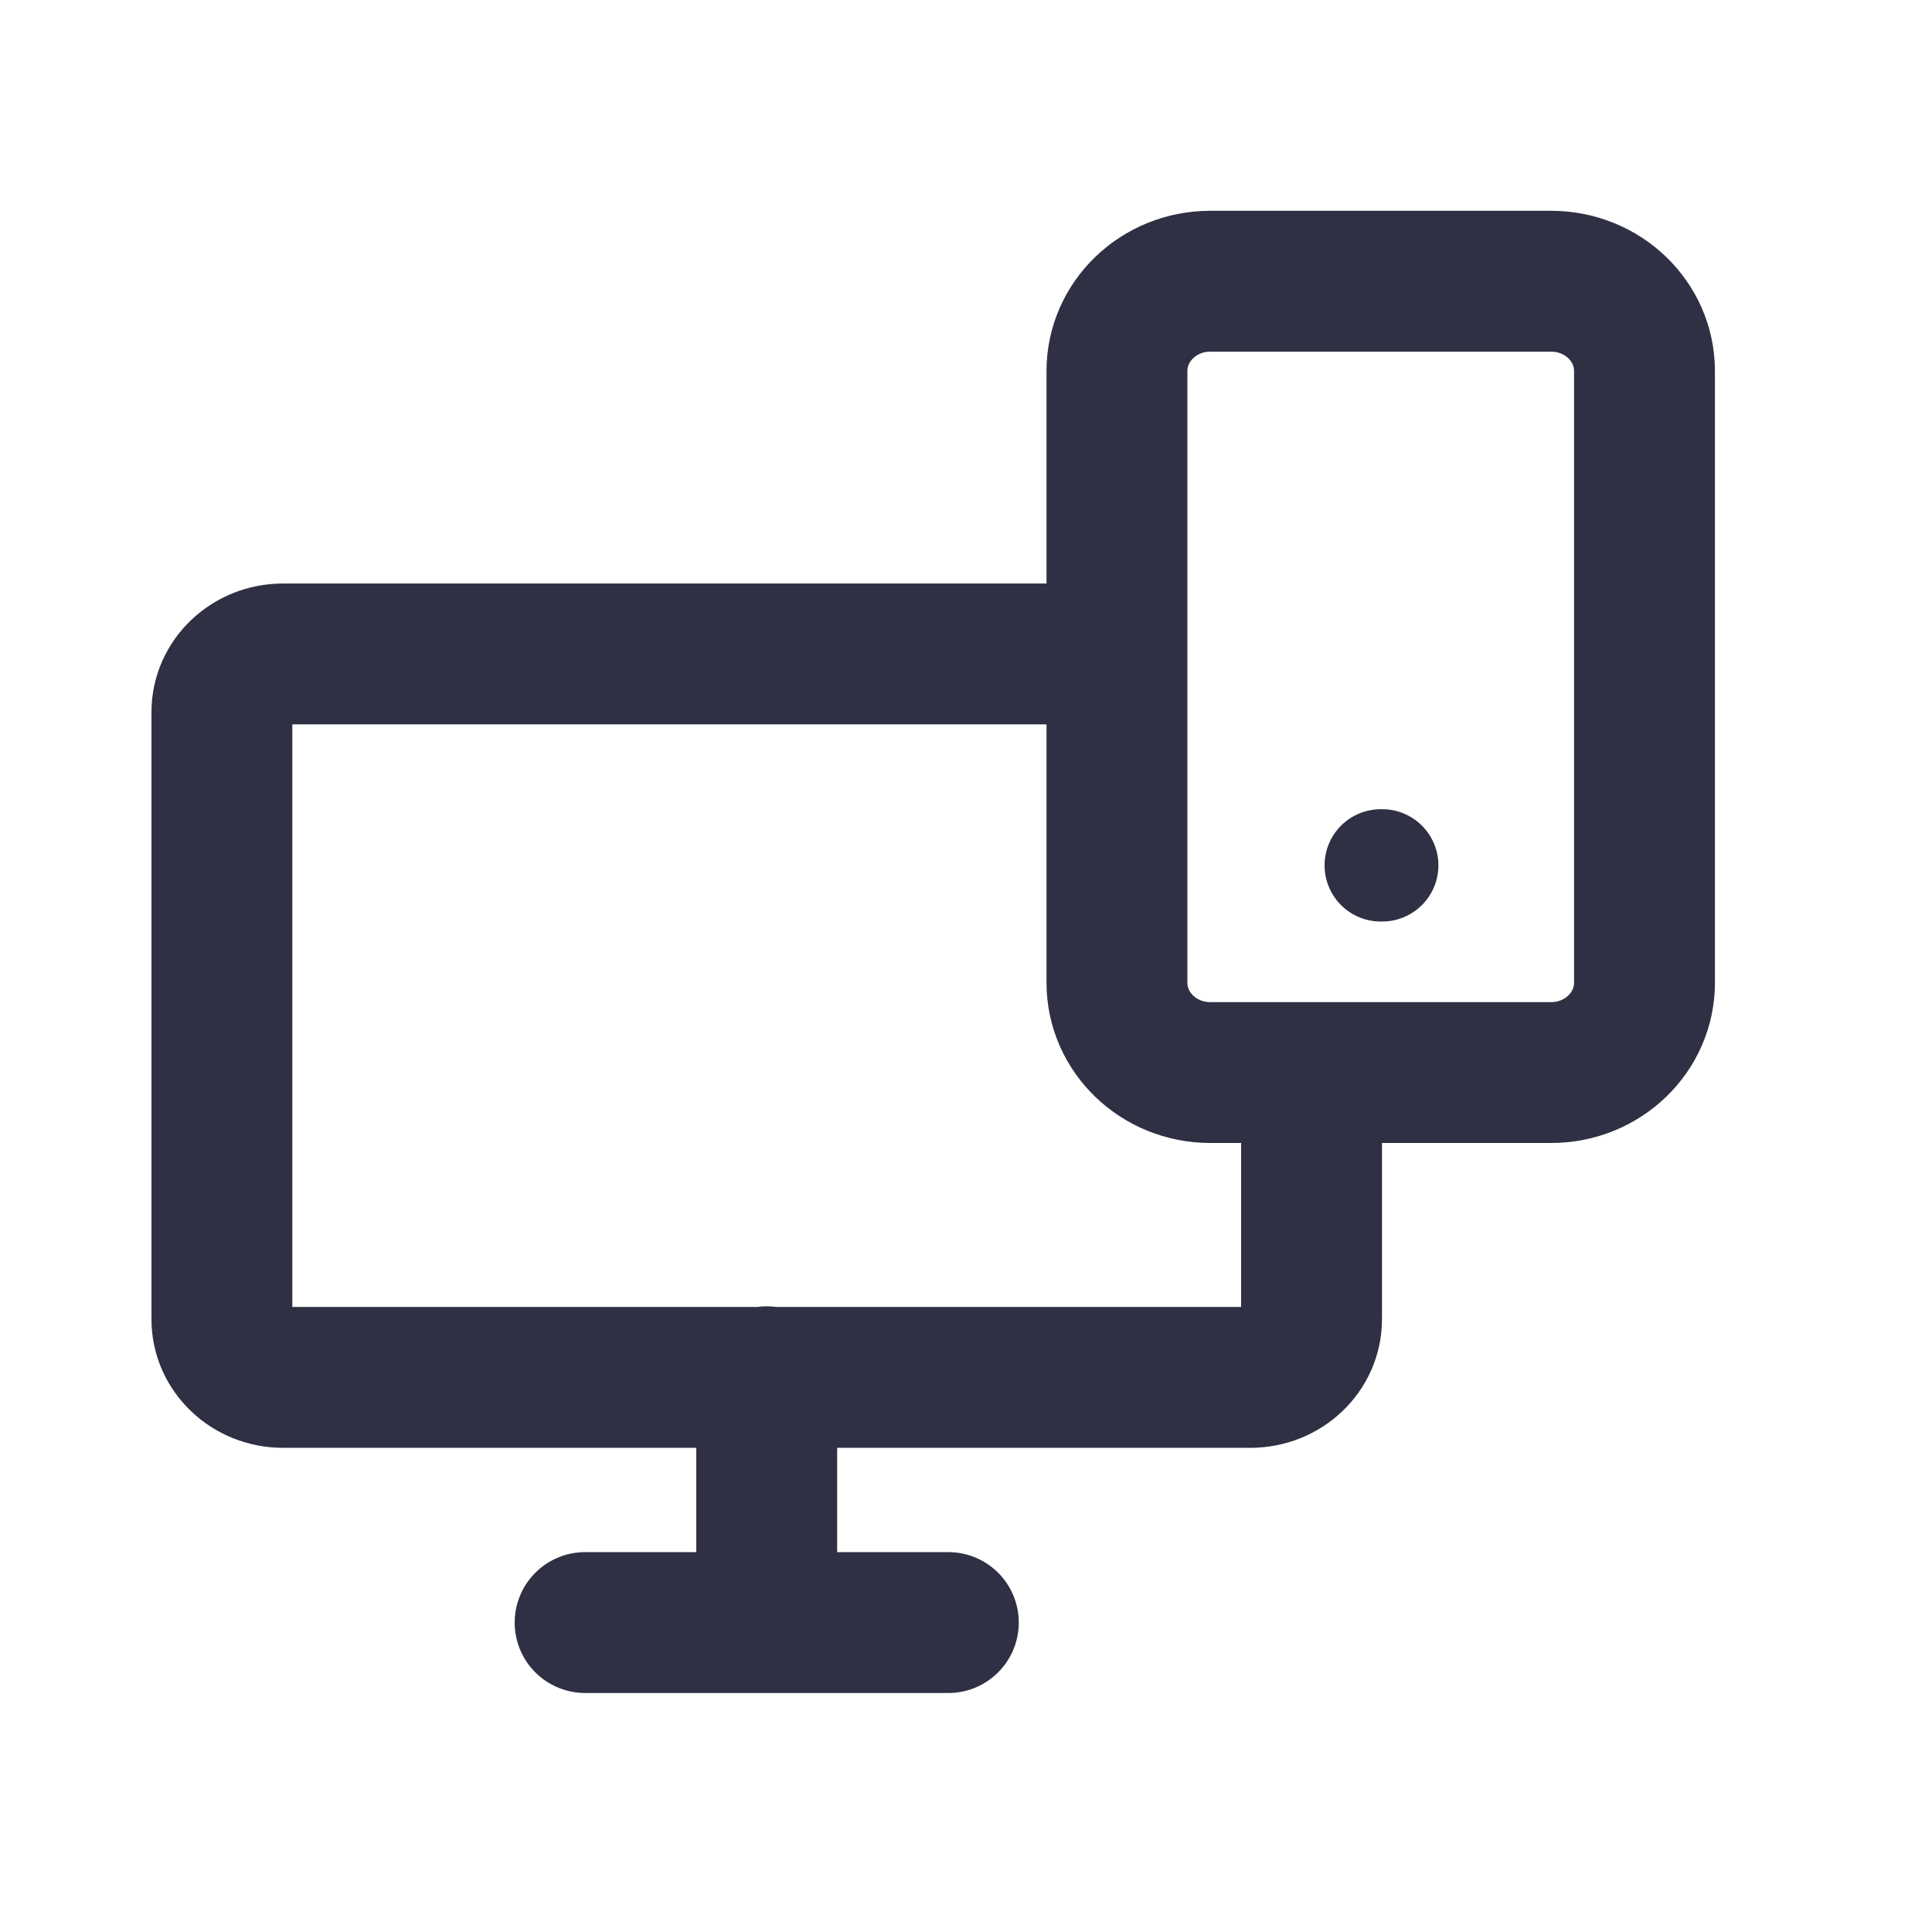 <svg width="48" height="48" viewBox="0 0 48 48" fill="none" xmlns="http://www.w3.org/2000/svg">
    <path d="M27.428 16.247H7.033c-.84 0-1.52.647-1.52 1.444v15.086c0 .797.68 1.444 1.52 1.444h24.031c.84 0 1.521-.647 1.521-1.444V26.99M14.537 40.312h9.024M19.049 39.8v-5.595" stroke="#2F3043" stroke-width="3.5" stroke-linecap="round" stroke-linejoin="round"/>
    <path d="M38.54 6.987h-8.472c-1.28 0-2.318.999-2.318 2.231v15.197c0 1.233 1.038 2.232 2.318 2.232h8.471c1.28 0 2.318-1 2.318-2.232V9.218c0-1.232-1.038-2.231-2.318-2.231z" stroke="#2F3043" stroke-width="3.5" stroke-linecap="round" stroke-linejoin="round"/>
    <path d="M34.304 22.894a1.395 1.395 0 1 0 0-2.789 1.395 1.395 0 0 0 0 2.79z" fill="#2F3043"/>
</svg>
